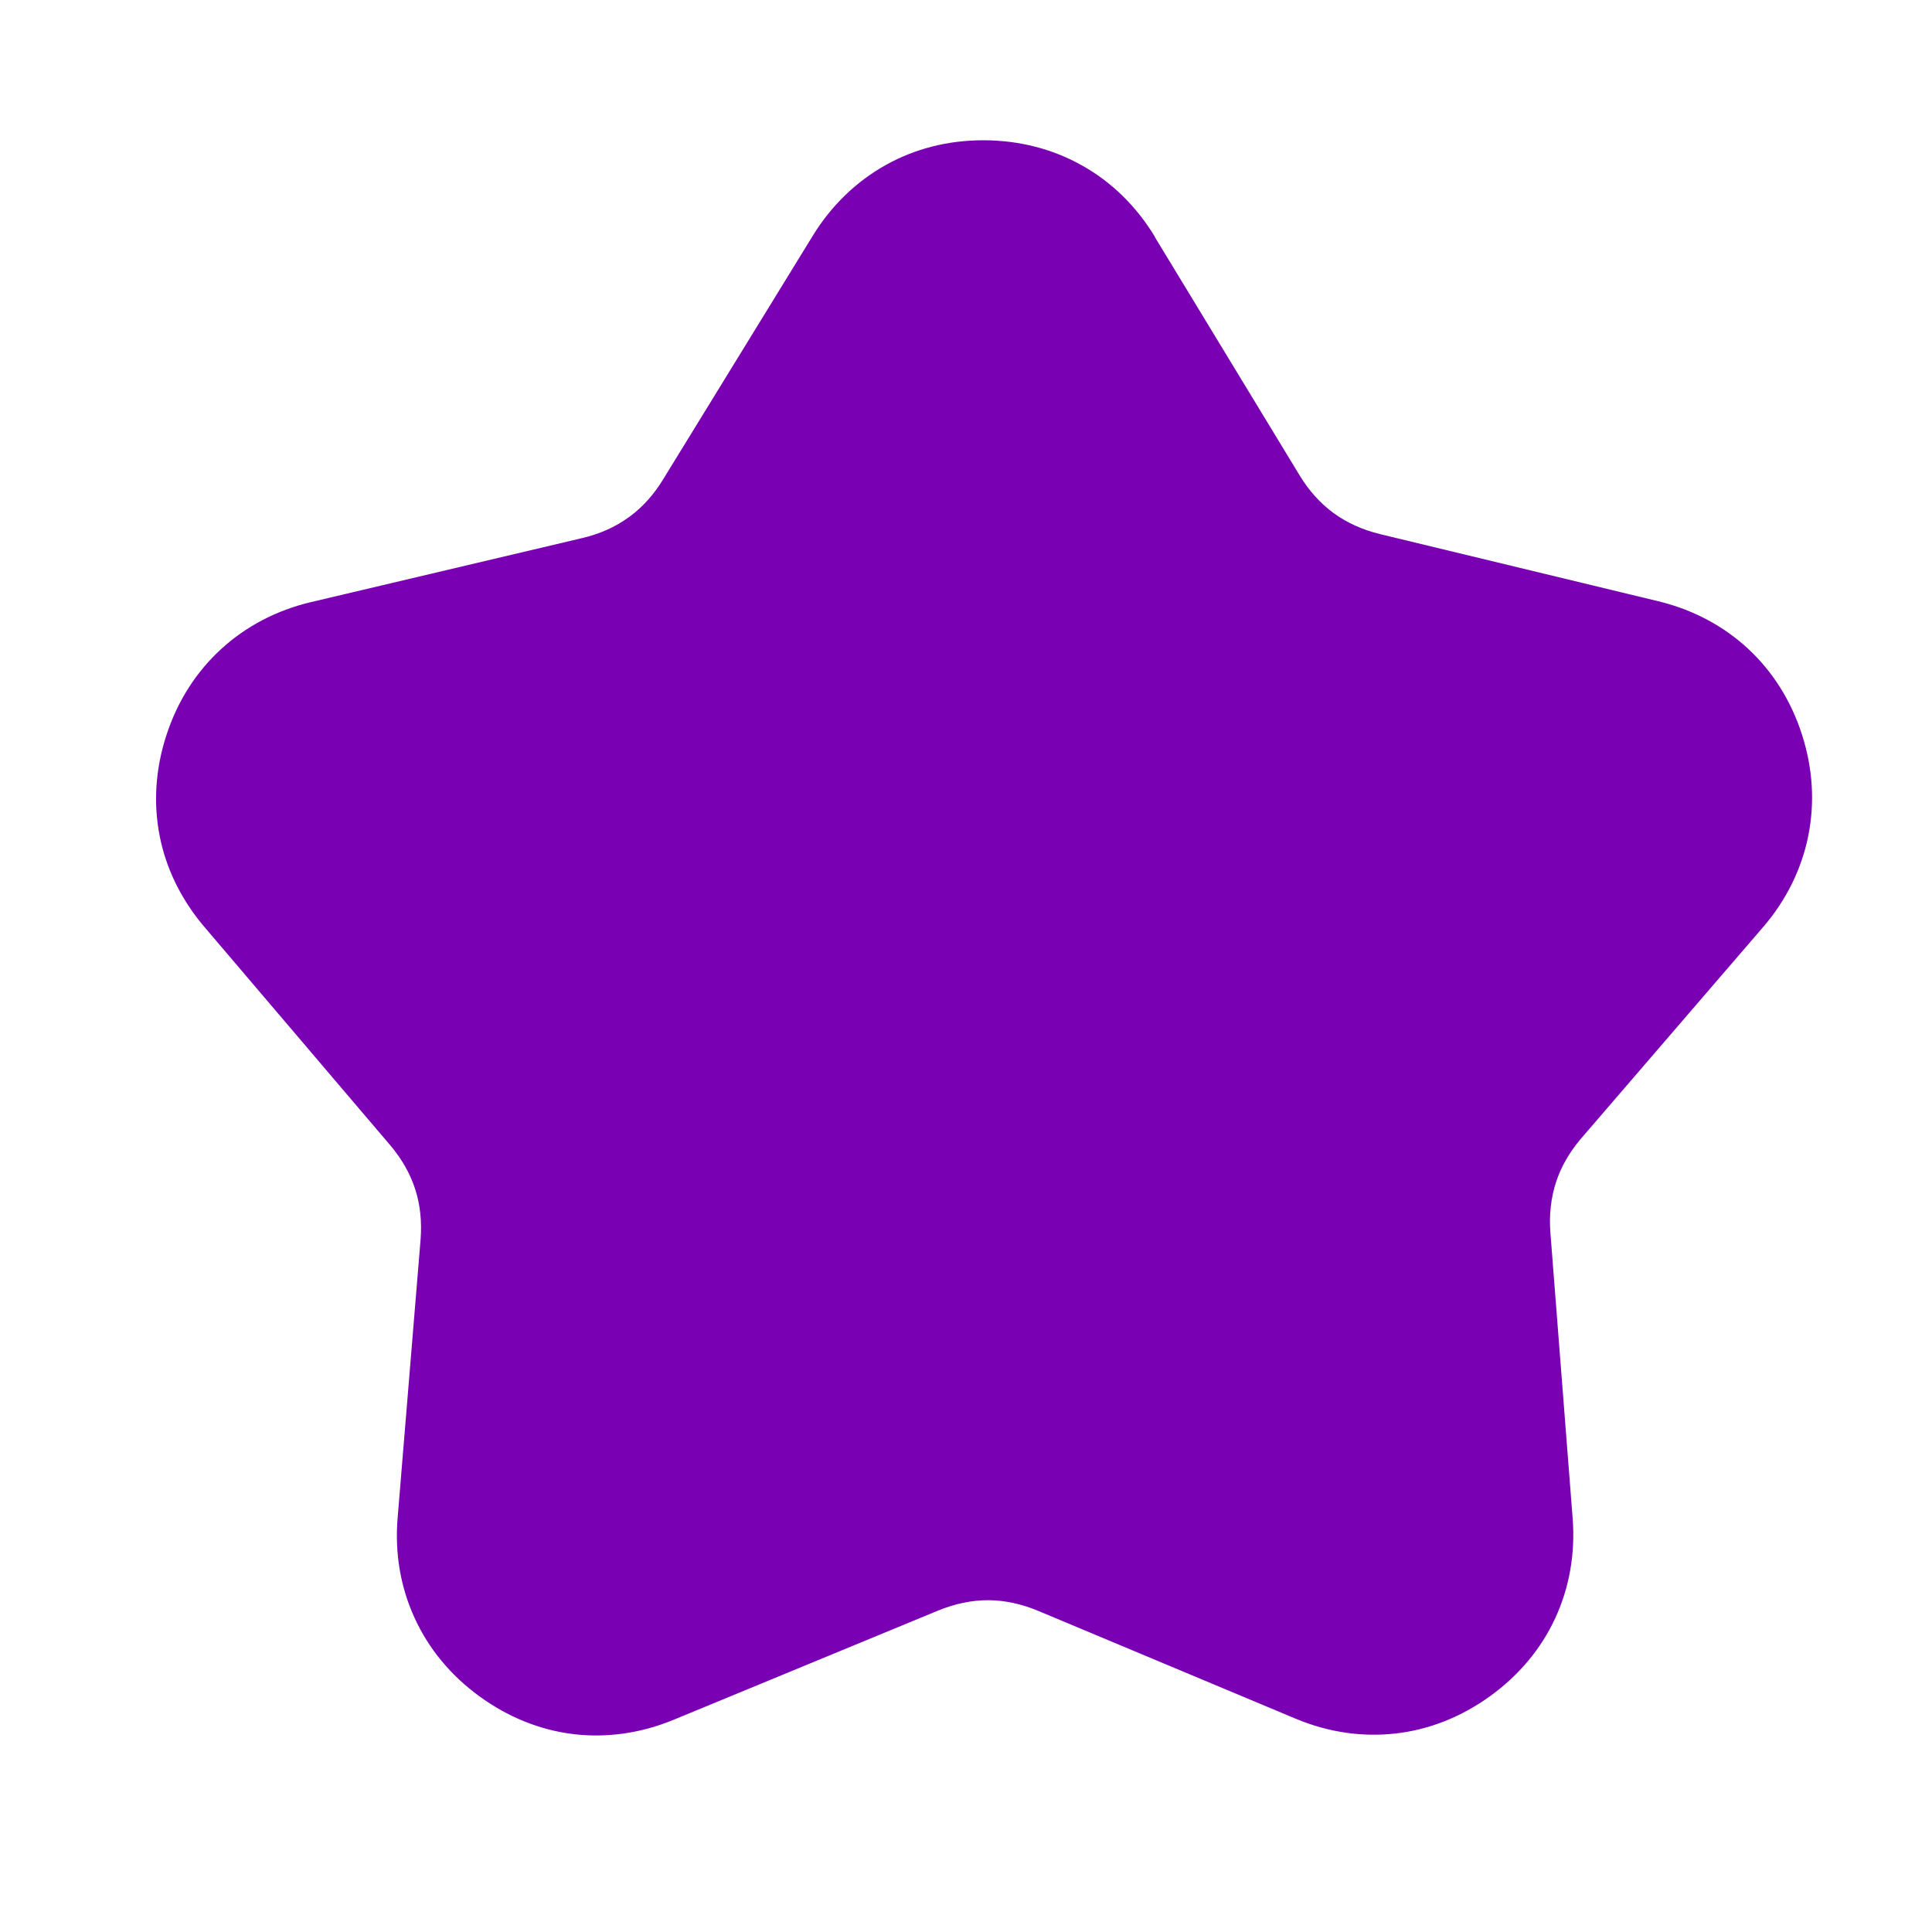 <?xml version="1.0" encoding="utf-8"?>
<!-- Generator: Adobe Illustrator 27.1.1, SVG Export Plug-In . SVG Version: 6.00 Build 0)  -->
<svg version="1.1" id="Capa_1" xmlns="http://www.w3.org/2000/svg" xmlns:xlink="http://www.w3.org/1999/xlink" x="0px" y="0px"
	 width="70px" height="70px" viewBox="0 0 70 70" enable-background="new 0 0 70 70" xml:space="preserve">
<g>
	<path fill="#7A00B4" d="M41.842,8.588l5.243,8.631c0.341,0.563,0.755,1.019,1.236,1.373c0.483,0.351,1.047,0.606,1.689,0.762
		l10.072,2.43c1.258,0.304,2.362,0.895,3.252,1.719c0.887,0.822,1.56,1.879,1.956,3.115c0.396,1.231,0.466,2.477,0.227,3.668
		c-0.242,1.199-0.792,2.322-1.63,3.297l-6.638,7.71c-0.401,0.483-0.695,0.997-0.872,1.542c-0.184,0.568-0.254,1.186-0.202,1.844
		l0.805,10.331c0.1,1.286-0.122,2.519-0.63,3.618c-0.508,1.101-1.308,2.066-2.36,2.826c-1.052,0.76-2.215,1.216-3.419,1.353
		c-1.204,0.137-2.442-0.037-3.633-0.538l-9.317-3.902c-0.615-0.257-1.221-0.386-1.812-0.389c-0.598,0-1.206,0.125-1.819,0.376
		l-9.576,3.954c-1.199,0.496-2.437,0.665-3.633,0.523c-1.201-0.145-2.362-0.606-3.414-1.373c-1.047-0.762-1.839-1.729-2.345-2.836
		c-0.508-1.109-0.723-2.34-0.615-3.626l0.832-10.089c0.05-0.653-0.015-1.258-0.194-1.817c-0.182-0.566-0.488-1.104-0.914-1.605
		l-6.785-7.971c-0.805-0.969-1.333-2.068-1.56-3.222c-0.234-1.186-0.157-2.434,0.247-3.665c0.401-1.231,1.079-2.285,1.974-3.105
		c0.895-0.822,2.001-1.408,3.262-1.707l9.827-2.32c0.638-0.15,1.201-0.401,1.684-0.753l0.062-0.045
		c0.456-0.341,0.85-0.782,1.181-1.323l5.425-8.831c0.675-1.101,1.58-1.968,2.644-2.564c1.059-0.591,2.268-0.902,3.561-0.897
		c1.293,0.005,2.504,0.321,3.558,0.917c1.056,0.591,1.956,1.465,2.631,2.577L41.842,8.588z"/>
</g>
</svg>
